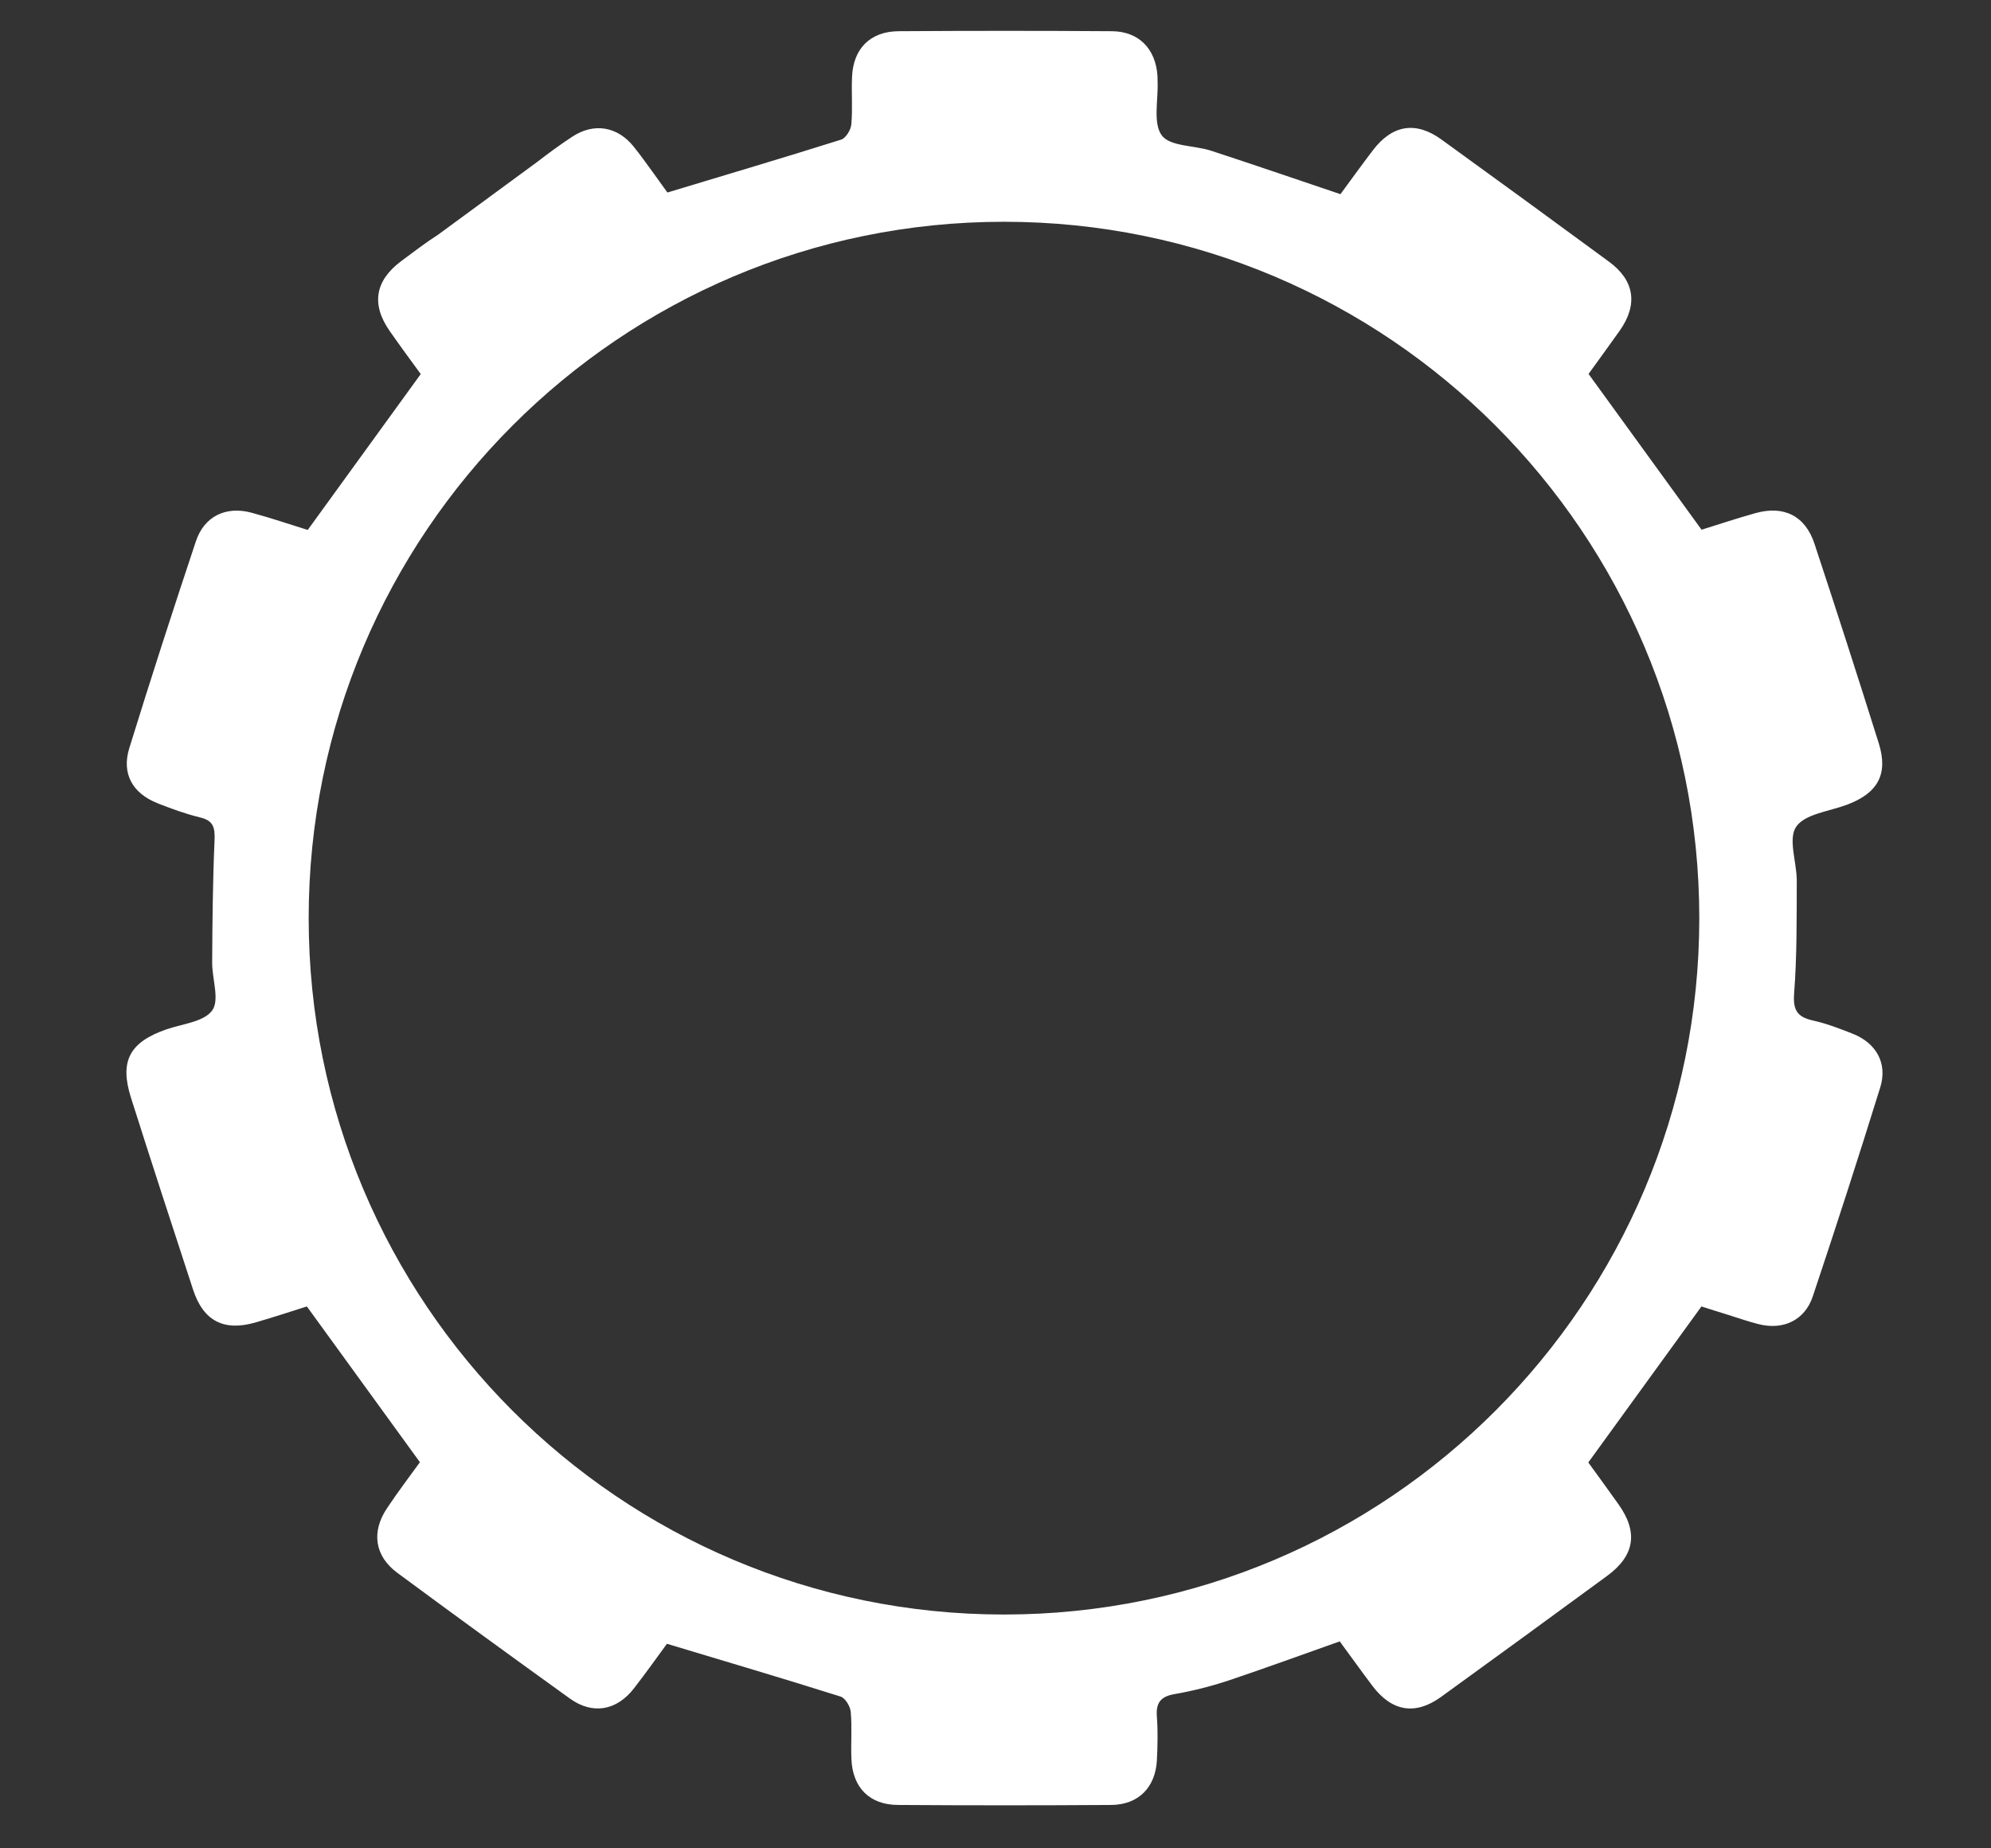 <svg width="167" height="155" viewBox="0 0 167 155" fill="none" xmlns="http://www.w3.org/2000/svg">
<rect x="0" y="0" width="167" height="155" fill="#333333" stroke="none"/>
<g clip-path="url(#clip0_1953_3773)">
<path d="M13.156 67.342C14.341 67.805 15.536 68.248 16.772 68.549C17.887 68.811 18.037 69.374 17.997 70.44C17.846 73.859 17.816 77.288 17.796 80.718C17.786 82.096 18.439 83.856 17.796 84.74C17.103 85.696 15.285 85.867 13.94 86.329C10.866 87.406 10.013 88.984 10.987 92.062C12.694 97.442 14.442 102.802 16.199 108.163C17.063 110.797 18.8 111.682 21.482 110.888C22.998 110.445 24.505 109.953 25.74 109.561C28.964 114.006 32.037 118.239 35.221 122.624C34.377 123.791 33.373 125.108 32.459 126.486C31.133 128.457 31.425 130.499 33.323 131.896C38.123 135.447 42.954 138.956 47.805 142.446C49.723 143.824 51.742 143.452 53.188 141.571C54.203 140.264 55.157 138.916 55.94 137.85C60.922 139.349 65.722 140.767 70.503 142.275C70.894 142.396 71.316 143.09 71.356 143.552C71.477 144.87 71.356 146.207 71.417 147.535C71.517 149.918 72.943 151.356 75.313 151.366C81.279 151.407 87.255 151.407 93.22 151.366C95.49 151.346 96.916 149.888 97.037 147.625C97.097 146.408 97.127 145.181 97.037 143.975C96.946 142.828 97.318 142.285 98.493 142.074C100.01 141.812 101.526 141.43 102.992 140.948C106.116 139.902 109.209 138.765 112.373 137.649C113.287 138.886 114.181 140.143 115.115 141.38C116.742 143.532 118.71 143.864 120.859 142.315C125.519 138.946 130.159 135.557 134.799 132.158C137.119 130.458 137.421 128.497 135.763 126.164C134.88 124.917 133.966 123.67 133.222 122.644C136.476 118.159 139.57 113.885 142.713 109.561C143.406 109.782 144.19 110.033 144.983 110.275C145.827 110.536 146.66 110.838 147.524 111.049C149.573 111.562 151.381 110.727 152.053 108.716C154.002 102.893 155.89 97.05 157.708 91.197C158.34 89.165 157.376 87.466 155.378 86.681C154.303 86.259 153.208 85.837 152.084 85.585C150.768 85.294 150.376 84.74 150.487 83.302C150.728 80.165 150.698 77.007 150.708 73.849C150.708 72.31 149.964 70.349 150.657 69.334C151.391 68.258 153.419 68.046 154.896 67.493C157.497 66.528 158.401 64.939 157.587 62.334C155.83 56.743 154.032 51.161 152.194 45.6C151.421 43.257 149.623 42.361 147.233 43.035C145.646 43.478 144.089 44.001 142.723 44.423C139.52 40.008 136.426 35.744 133.243 31.359C134.066 30.213 134.98 28.976 135.874 27.709C137.4 25.527 137.099 23.515 134.96 21.946C130.28 18.507 125.59 15.088 120.889 11.688C118.74 10.14 116.772 10.472 115.145 12.614C114.181 13.881 113.247 15.178 112.433 16.284C108.707 15.027 105.162 13.81 101.596 12.644C100.18 12.181 98.142 12.292 97.449 11.357C96.695 10.331 97.157 8.4 97.097 6.861C97.097 6.7 97.097 6.529 97.087 6.368C96.936 4.096 95.53 2.637 93.271 2.617C87.305 2.577 81.329 2.577 75.364 2.617C72.993 2.637 71.567 4.076 71.467 6.449C71.407 7.776 71.527 9.114 71.407 10.431C71.367 10.894 70.945 11.588 70.553 11.709C65.772 13.217 60.972 14.635 55.98 16.144C55.699 15.751 55.217 15.078 54.735 14.414C54.213 13.7 53.7 12.976 53.148 12.292C51.782 10.592 49.814 10.271 47.996 11.467C46.982 12.131 45.997 12.855 45.033 13.599L36.758 19.674C35.693 20.357 34.679 21.132 33.654 21.896C31.445 23.545 31.123 25.537 32.7 27.779C33.584 29.046 34.498 30.283 35.291 31.369C32.087 35.784 28.984 40.069 25.811 44.443C24.354 43.991 22.737 43.438 21.09 42.995C18.961 42.422 17.143 43.287 16.44 45.368C14.512 51.141 12.644 56.924 10.846 62.736C10.183 64.868 11.107 66.538 13.226 67.362L13.156 67.342ZM84.212 18.598C116.42 18.598 142.532 44.745 142.532 76.997C142.532 109.249 116.42 135.396 84.212 135.396C52.003 135.396 25.891 109.249 25.891 76.997C25.891 44.745 52.003 18.598 84.212 18.598Z" fill="white"/>
</g>
<defs>
<clipPath id="clip0_1953_3773">
<rect width="167" height="155" fill="white"/>
</clipPath>
</defs>
</svg>
